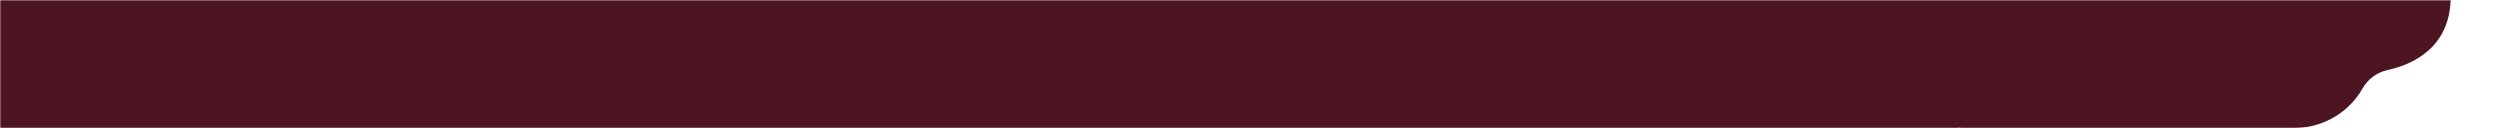<?xml version="1.0" encoding="UTF-8"?> <svg xmlns="http://www.w3.org/2000/svg" width="975" height="50" viewBox="0 0 975 50" fill="none"><mask id="mask0_6534_1104" style="mask-type:alpha" maskUnits="userSpaceOnUse" x="0" y="0" width="975" height="50"><rect width="974.656" height="50" fill="#F0DFD0"></rect></mask><g mask="url(#mask0_6534_1104)"><rect x="-57.847" y="-9" width="821.71" height="60" fill="#4C1521"></rect><path d="M58.702 -129.483L58.702 -129.375C58.702 -129.375 58.686 -129.375 58.678 -129.375C46.839 -129.975 36.432 -123.62 31.169 -114.035C29.16 -110.374 25.704 -107.703 21.629 -106.787C12.537 -104.742 -2.214 -98.302 -2.214 -78.147C-2.214 -76.099 -2.007 -74.101 -1.611 -72.171C-0.936 -68.877 -2.114 -65.512 -4.714 -63.383C-11.339 -57.952 -15.571 -49.703 -15.571 -40.467C-15.571 -31.231 -11.374 -23.048 -4.79 -17.617C-2.166 -15.454 -1.093 -11.934 -1.894 -8.63C-2.439 -6.385 -2.727 -4.042 -2.727 -1.633C-2.727 19.081 12.467 25.287 21.975 27.12C26.288 27.953 29.972 30.666 32.072 34.523C37.181 43.908 47.214 50.222 58.702 49.994L180.084 49.999L180.084 49.892C180.084 49.892 180.1 49.892 180.107 49.892C191.946 50.492 202.353 44.136 207.616 34.552C209.625 30.891 213.081 28.22 217.156 27.303C226.248 25.258 240.999 18.819 240.999 -1.337C240.999 -3.384 240.792 -5.382 240.397 -7.312C239.721 -10.607 240.899 -13.972 243.5 -16.101C250.127 -21.532 254.359 -29.778 254.359 -39.016C254.359 -48.255 250.162 -56.436 243.578 -61.867C240.954 -64.03 239.881 -67.549 240.682 -70.854C241.227 -73.098 241.515 -75.442 241.515 -77.851C241.515 -98.564 226.321 -104.771 216.813 -106.604C212.5 -107.436 208.816 -110.149 206.715 -114.007C201.609 -123.392 191.574 -129.703 180.086 -129.475L58.704 -129.48L58.702 -129.483Z" fill="#4C1521"></path><path d="M299.019 -129.483L299.019 -129.375C299.019 -129.375 299.003 -129.375 298.995 -129.375C287.156 -129.975 276.75 -123.62 271.486 -114.035C269.478 -110.374 266.021 -107.703 261.947 -106.787C252.855 -104.742 238.104 -98.302 238.104 -78.147C238.104 -76.099 238.311 -74.101 238.706 -72.171C239.382 -68.877 238.203 -65.512 235.603 -63.383C228.978 -57.952 224.746 -49.703 224.746 -40.467C224.746 -31.231 228.944 -23.048 235.527 -17.617C238.151 -15.454 239.225 -11.934 238.423 -8.63C237.879 -6.385 237.591 -4.042 237.591 -1.633C237.591 19.081 252.784 25.287 262.292 27.12C266.605 27.953 270.29 30.666 272.39 34.523C277.499 43.908 287.531 50.222 299.019 49.994L420.401 49.999L420.401 49.892C420.401 49.892 420.417 49.892 420.425 49.892C432.264 50.492 442.67 44.136 447.934 34.552C449.942 30.891 453.399 28.22 457.473 27.303C466.565 25.258 481.316 18.819 481.316 -1.337C481.316 -3.384 481.109 -5.382 480.714 -7.312C480.038 -10.607 481.217 -13.972 483.817 -16.101C490.445 -21.532 494.677 -29.778 494.677 -39.016C494.677 -48.255 490.479 -56.436 483.896 -61.867C481.272 -64.03 480.198 -67.549 480.999 -70.854C481.544 -73.098 481.832 -75.442 481.832 -77.851C481.832 -98.564 466.639 -104.771 457.13 -106.604C452.817 -107.436 449.133 -110.149 447.033 -114.007C441.926 -123.392 431.892 -129.703 420.404 -129.475L299.022 -129.48L299.019 -129.483Z" fill="#4C1521"></path><path d="M538.831 -129.483L538.831 -129.375C538.831 -129.375 538.816 -129.375 538.808 -129.375C526.969 -129.975 516.562 -123.62 511.299 -114.035C509.29 -110.374 505.834 -107.703 501.759 -106.787C492.667 -104.742 477.916 -98.302 477.916 -78.147C477.916 -76.099 478.123 -74.101 478.519 -72.171C479.194 -68.877 478.016 -65.512 475.416 -63.383C468.79 -57.952 464.559 -49.703 464.559 -40.467C464.559 -31.231 468.756 -23.048 475.34 -17.617C477.963 -15.454 479.037 -11.934 478.236 -8.63C477.691 -6.385 477.403 -4.042 477.403 -1.633C477.403 19.081 492.596 25.287 502.105 27.12C506.418 27.953 510.102 30.666 512.202 34.523C517.311 43.908 527.343 50.222 538.831 49.994L660.214 49.999L660.214 49.892C660.214 49.892 660.229 49.892 660.237 49.892C672.076 50.492 682.483 44.136 687.746 34.552C689.755 30.891 693.211 28.22 697.286 27.303C706.378 25.258 721.129 18.819 721.129 -1.337C721.129 -3.384 720.922 -5.382 720.526 -7.312C719.851 -10.607 721.029 -13.972 723.63 -16.101C730.257 -21.532 734.489 -29.778 734.489 -39.016C734.489 -48.255 730.291 -56.436 723.708 -61.867C721.084 -64.03 720.011 -67.549 720.812 -70.854C721.357 -73.098 721.645 -75.442 721.645 -77.851C721.645 -98.564 706.451 -104.771 696.943 -106.604C692.63 -107.436 688.946 -110.149 686.845 -114.007C681.739 -123.392 671.704 -129.703 660.216 -129.475L538.834 -129.48L538.831 -129.483Z" fill="#4C1521"></path><path d="M767.787 -129.483L767.787 -129.375C767.787 -129.375 767.77 -129.375 767.762 -129.375C755.554 -129.975 744.822 -123.62 739.394 -114.035C737.323 -110.374 733.759 -107.703 729.557 -106.787C720.181 -104.742 704.969 -98.302 704.969 -78.147C704.969 -76.099 705.183 -74.101 705.59 -72.171C706.287 -68.877 705.072 -65.512 702.39 -63.383C695.558 -57.952 691.194 -49.703 691.194 -40.467C691.194 -31.231 695.523 -23.048 702.312 -17.617C705.018 -15.454 706.125 -11.934 705.299 -8.63C704.737 -6.385 704.44 -4.042 704.44 -1.633C704.44 19.081 720.108 25.287 729.913 27.12C734.361 27.953 738.16 30.666 740.326 34.523C745.594 43.908 755.94 50.222 767.787 49.994L892.96 49.999L892.96 49.892C892.96 49.892 892.976 49.892 892.984 49.892C905.193 50.492 915.924 44.136 921.352 34.552C923.423 30.891 926.988 28.22 931.19 27.303C940.566 25.258 955.777 18.819 955.777 -1.337C955.777 -3.384 955.564 -5.382 955.156 -7.312C954.459 -10.607 955.674 -13.972 958.356 -16.101C965.191 -21.532 969.555 -29.778 969.555 -39.016C969.555 -48.255 965.226 -56.436 958.437 -61.867C955.731 -64.03 954.624 -67.549 955.45 -70.854C956.012 -73.098 956.309 -75.442 956.309 -77.851C956.309 -98.564 940.641 -104.771 930.836 -106.604C926.388 -107.436 922.589 -110.149 920.423 -114.007C915.157 -123.392 904.809 -129.703 892.962 -129.475L767.789 -129.48L767.787 -129.483Z" fill="#4C1521"></path></g></svg> 